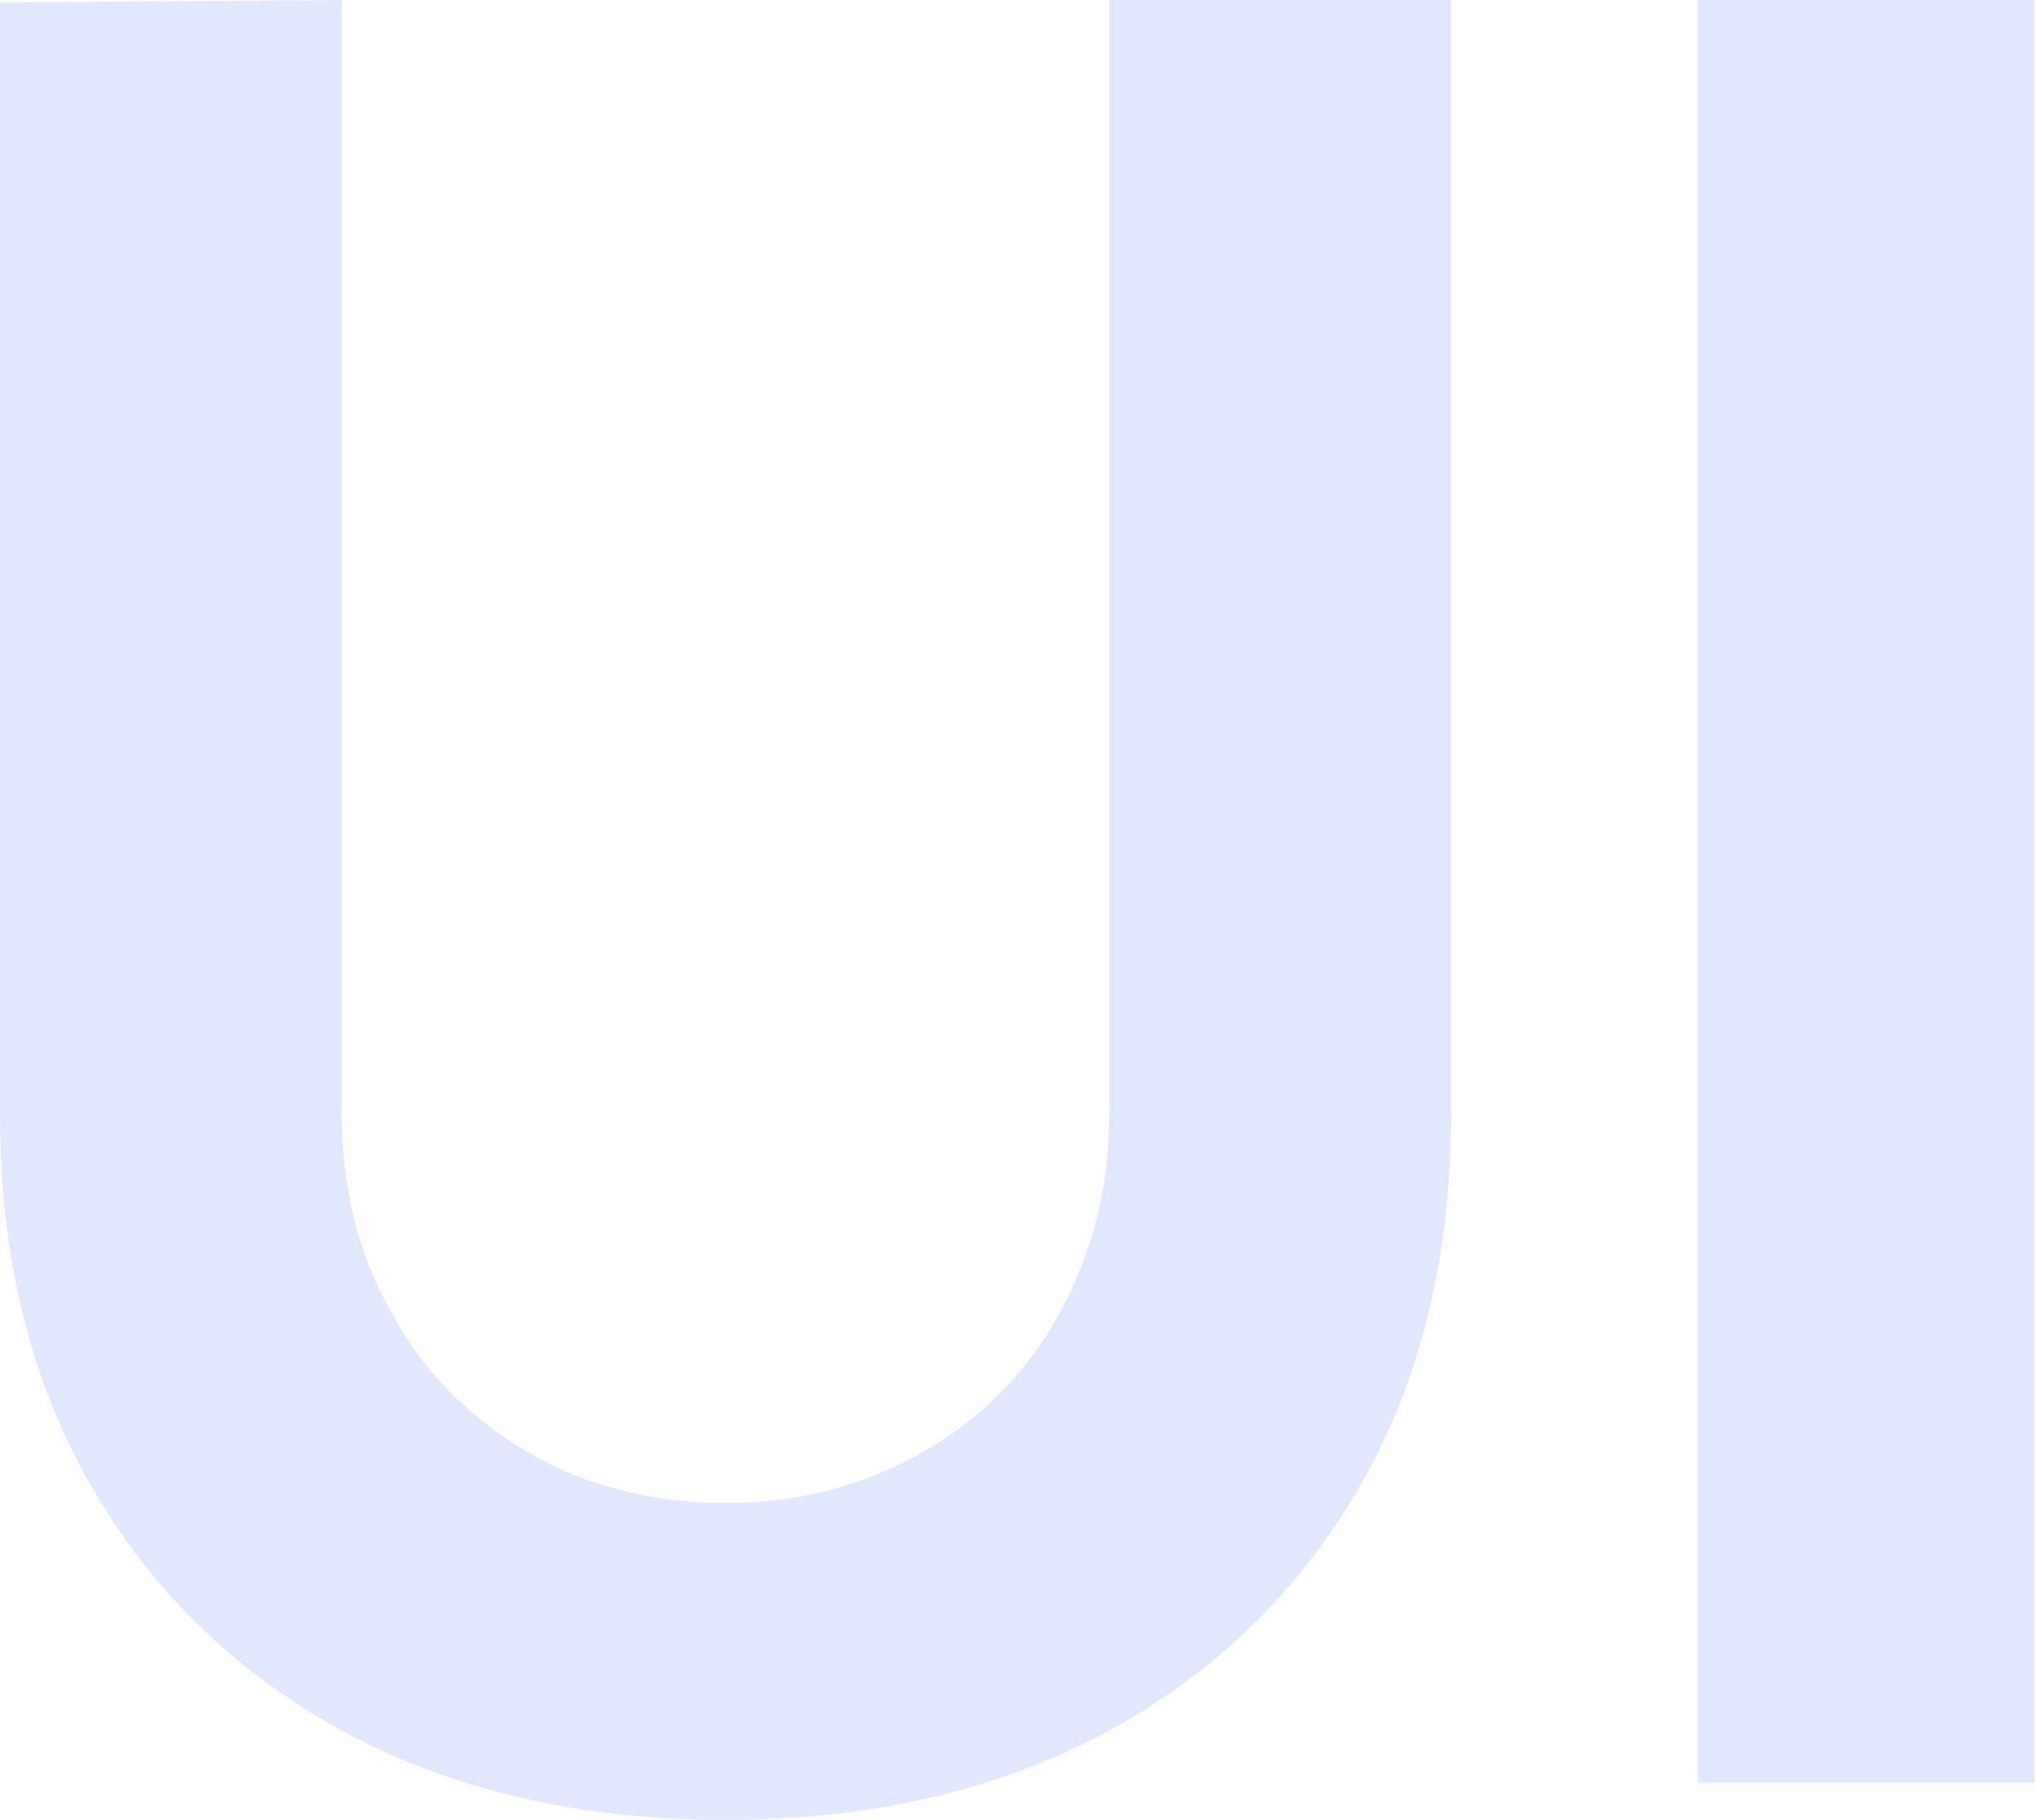 <?xml version="1.0" encoding="UTF-8"?> <svg xmlns="http://www.w3.org/2000/svg" width="198" height="177" viewBox="0 0 198 177" fill="none"> <path d="M70.559 177C56.592 177 44.31 174.19 33.714 168.571C23.118 162.872 14.85 154.885 8.91 144.61C2.97 134.335 0 122.254 0 108.367V0.241L33.233 0V108.126C33.233 113.826 34.196 119.003 36.122 123.659C38.049 128.315 40.698 132.328 44.069 135.7C47.521 139.071 51.494 141.68 55.99 143.526C60.565 145.292 65.422 146.175 70.559 146.175C75.857 146.175 80.754 145.252 85.249 143.406C89.824 141.56 93.798 138.951 97.169 135.579C100.541 132.208 103.149 128.194 104.996 123.539C106.922 118.883 107.885 113.745 107.885 108.126V0H141.118V108.367C141.118 122.254 138.148 134.335 132.208 144.61C126.268 154.885 118 162.872 107.404 168.571C96.808 174.19 84.526 177 70.559 177Z" fill="#E2E8FF"></path> <path d="M165.1 173.387V0H197.851V173.387H165.1Z" fill="#E2E8FF"></path> </svg> 